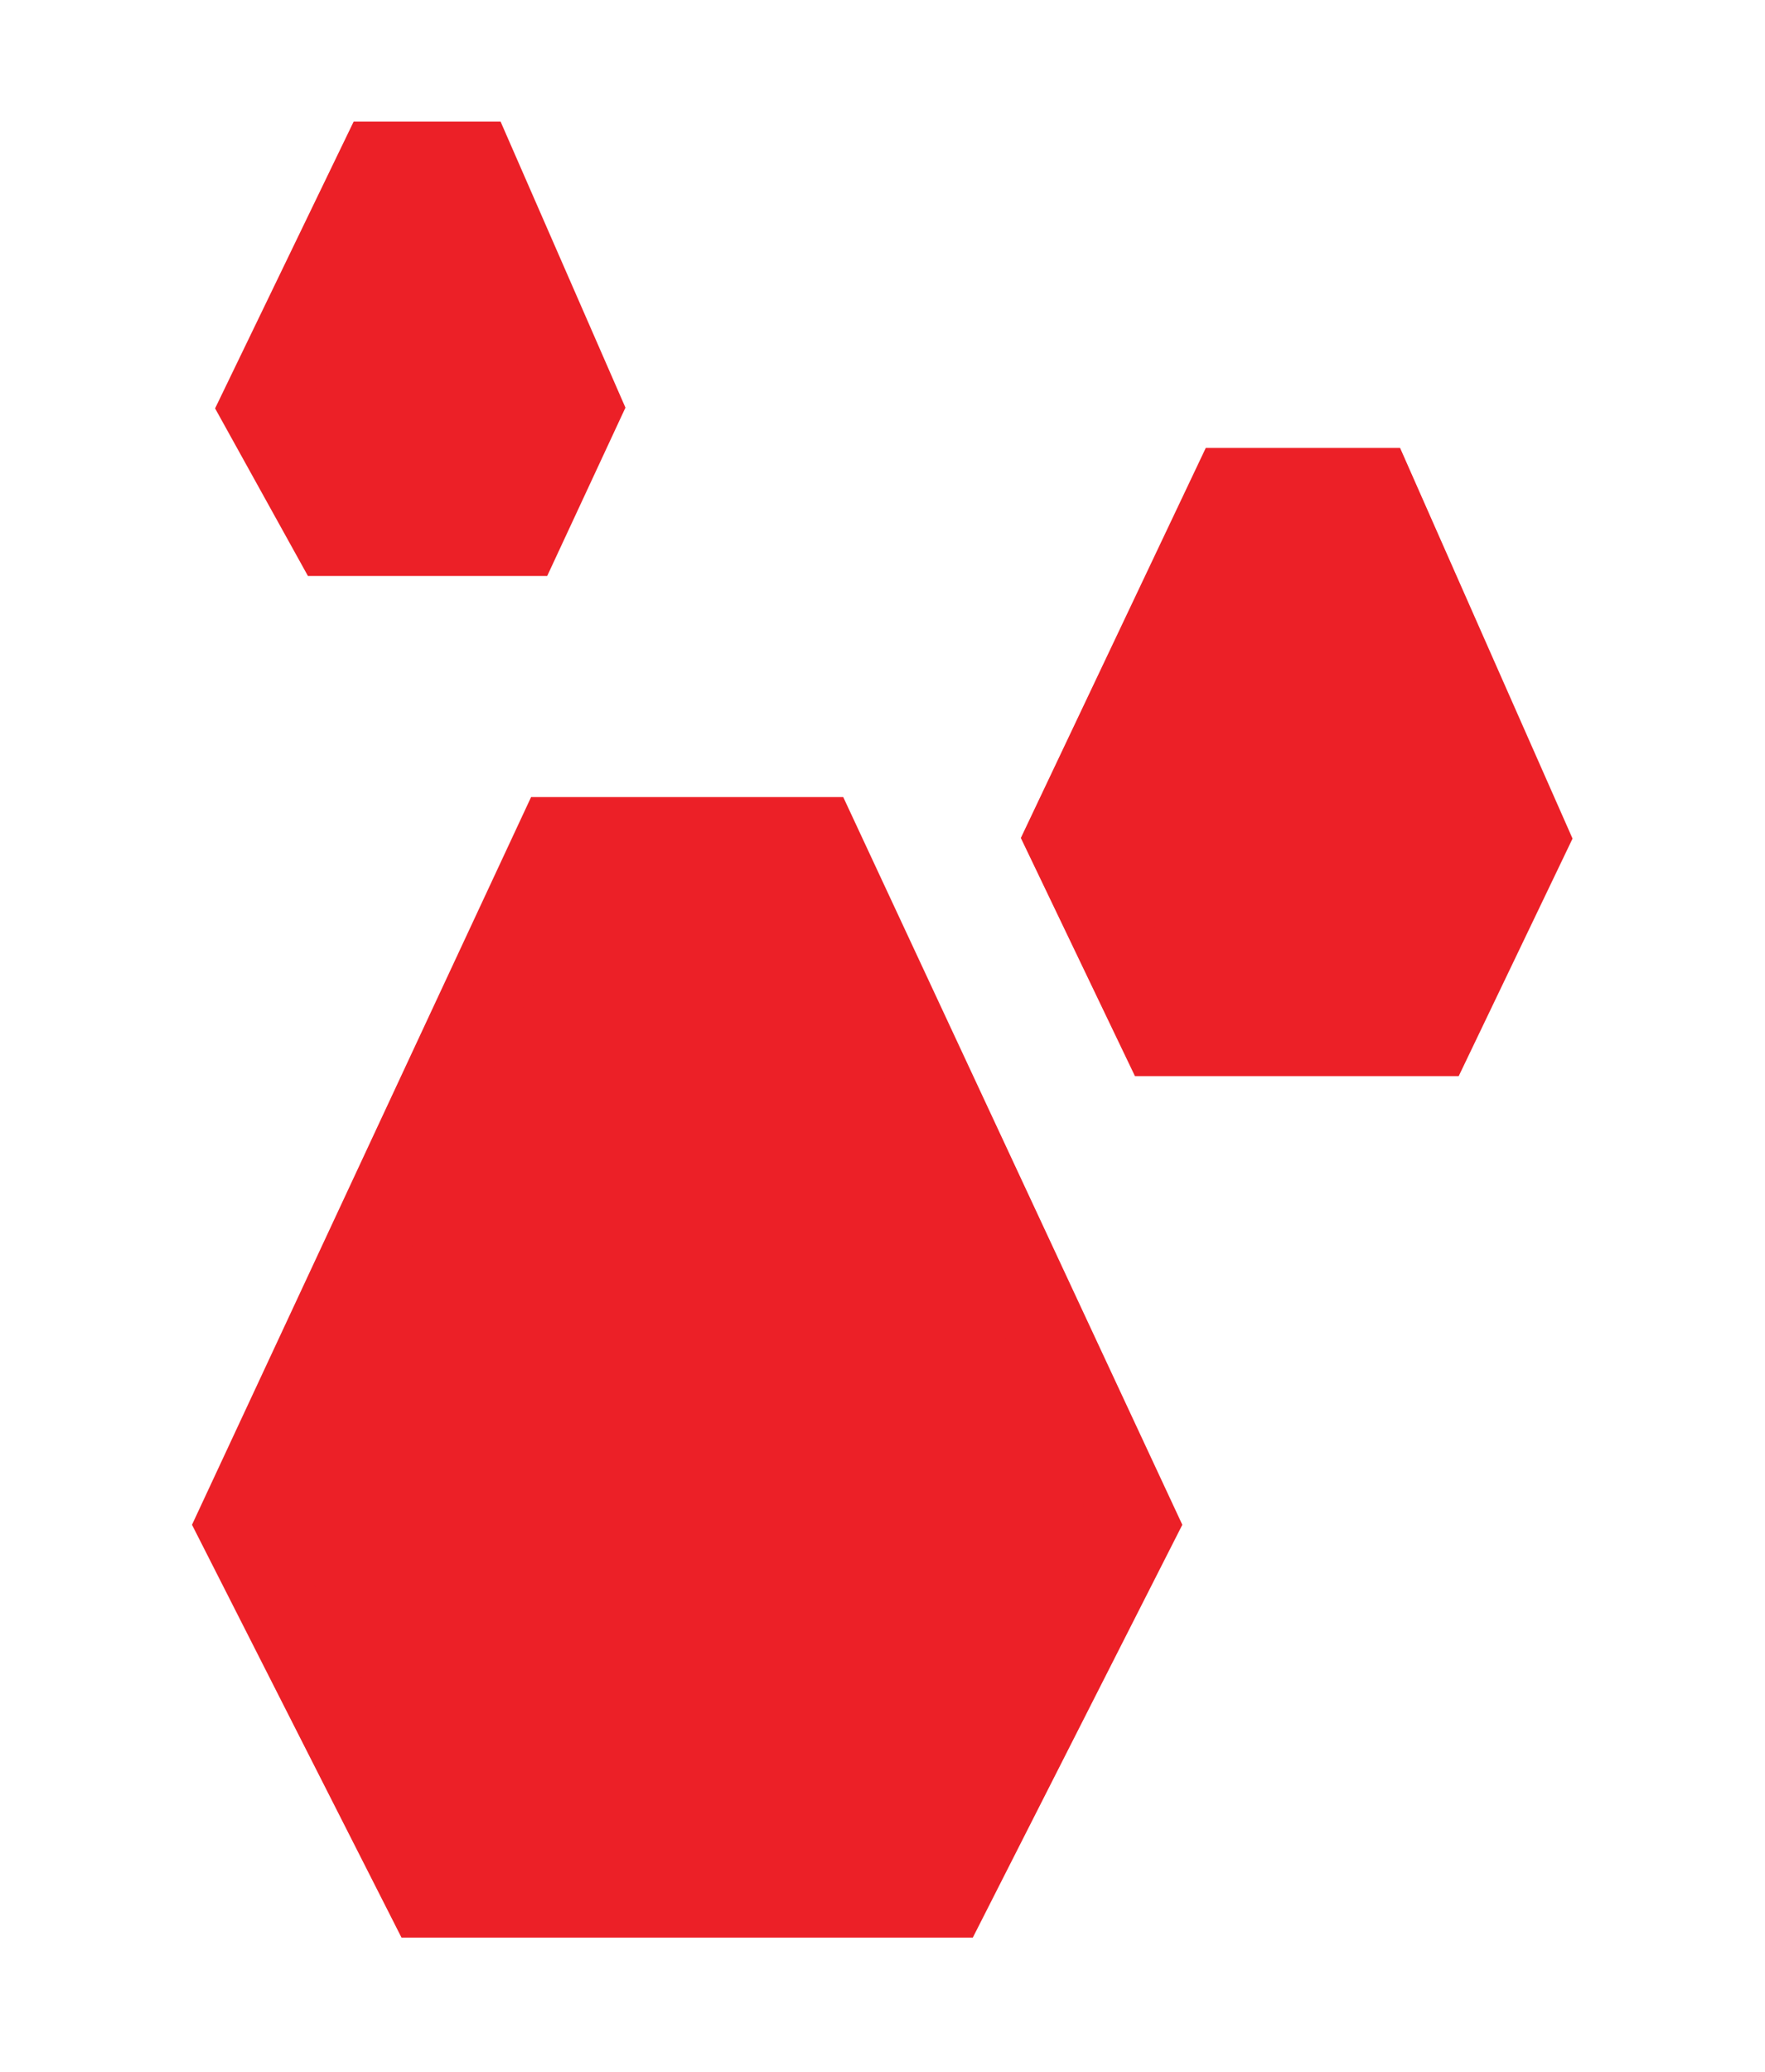 <svg viewBox="0 0 21.64 25.4" xmlns="http://www.w3.org/2000/svg" data-sanitized-data-name="Layer 1" data-name="Layer 1" id="Layer_1">
  <defs>
    <style>
      .cls-1 {
        fill: #ec2027;
        stroke: #ec2027;
        stroke-linecap: round;
        stroke-miterlimit: 10;
      }
    </style>
  </defs>
  <polygon points="8.57 10.27 8.28 10.27 6.83 10.27 2.91 18.68 5.23 23.25 11.62 23.25 13.94 18.68 10.02 10.27 8.57 10.27" class="cls-1"></polygon>
  <polygon points="6.39 6.56 7.12 4.99 5.81 1.99 5.23 1.99 5.09 1.99 4.65 1.99 3.2 4.99 4.07 6.56 6.39 6.56" class="cls-1"></polygon>
  <polygon points="16.84 5.99 15.97 5.99 15.83 5.99 15.1 5.99 13.07 10.27 14.23 12.69 17.57 12.69 18.73 10.27 16.84 5.99" class="cls-1"></polygon>
</svg>
